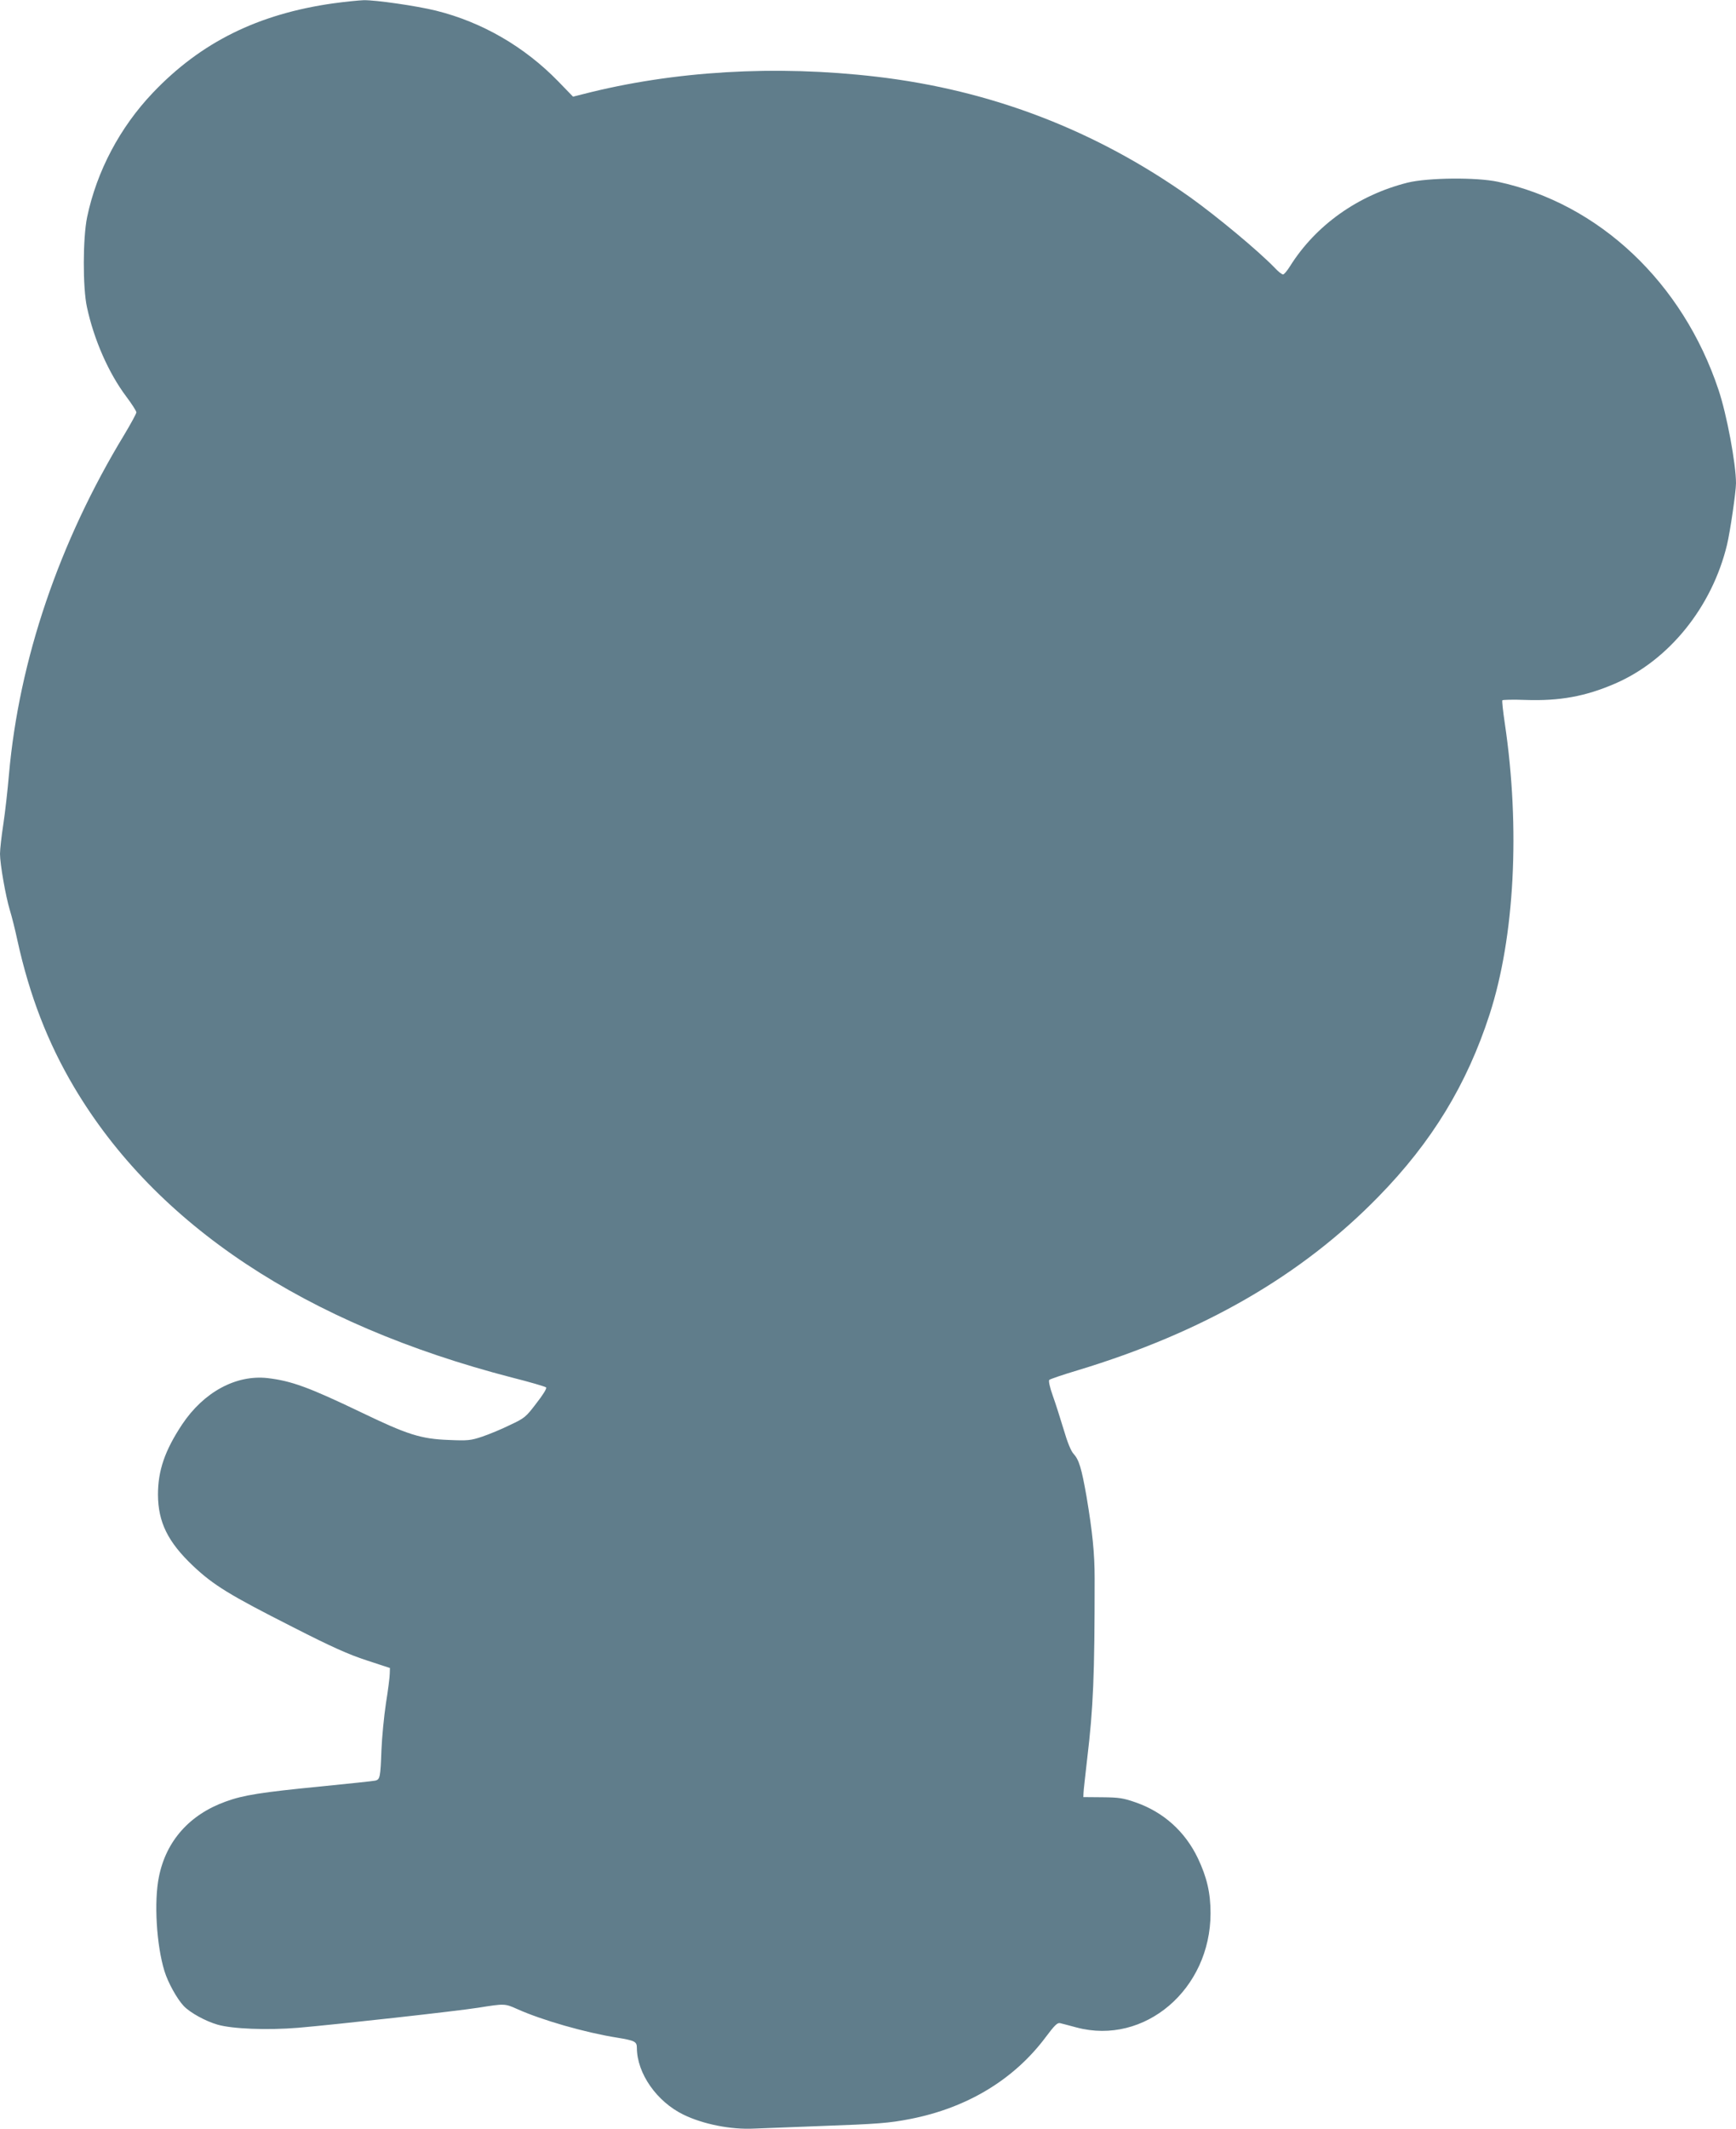 <?xml version="1.0" standalone="no"?>
<!DOCTYPE svg PUBLIC "-//W3C//DTD SVG 20010904//EN"
 "http://www.w3.org/TR/2001/REC-SVG-20010904/DTD/svg10.dtd">
<svg version="1.0" xmlns="http://www.w3.org/2000/svg"
 width="1044pt" height="1280pt" viewBox="0 0 1044 1280"
 preserveAspectRatio="xMidYMid meet">
<g transform="translate(0,1280) scale(0.1,-0.1)"
fill="#607d8b" stroke="none">
<path d="M2005 12780 c-453 -64 -797 -234 -1086 -538 -198 -208 -337 -471
-395 -747 -26 -125 -27 -424 -1 -542 42 -195 130 -396 237 -538 33 -44 60 -86
60 -94 0 -8 -33 -68 -73 -135 -391 -644 -632 -1352 -693 -2041 -8 -93 -23
-228 -34 -300 -11 -71 -20 -152 -20 -178 0 -62 34 -255 59 -338 11 -35 32
-118 46 -184 73 -331 182 -613 340 -880 492 -830 1390 -1425 2635 -1747 107
-27 199 -54 204 -59 6 -5 -18 -44 -58 -95 -63 -83 -71 -90 -159 -131 -50 -25
-126 -56 -167 -70 -69 -23 -86 -25 -200 -20 -169 6 -250 32 -530 167 -313 150
-417 188 -561 205 -190 21 -384 -84 -514 -279 -104 -157 -145 -277 -145 -422
1 -165 59 -284 211 -428 124 -117 221 -176 600 -368 233 -119 336 -165 444
-200 l140 -46 -1 -34 c0 -18 -10 -98 -23 -178 -12 -80 -24 -206 -27 -280 -6
-167 -9 -178 -37 -185 -12 -3 -159 -18 -327 -35 -358 -35 -467 -52 -573 -91
-217 -78 -358 -237 -401 -451 -31 -149 -15 -413 33 -568 21 -69 76 -168 116
-210 39 -41 131 -91 203 -112 90 -26 300 -34 484 -19 232 20 953 100 1086 121
157 25 158 25 234 -9 147 -66 408 -141 598 -171 109 -18 120 -24 120 -62 1
-154 120 -323 280 -401 119 -58 286 -91 425 -84 50 2 225 9 390 15 362 13 421
18 550 43 342 67 623 237 813 491 53 71 71 89 87 85 11 -3 56 -14 99 -26 409
-109 806 229 806 687 0 122 -22 216 -76 330 -77 161 -207 278 -374 336 -74 26
-100 30 -200 31 l-115 1 1 24 c0 14 11 106 22 205 37 309 45 501 45 1085 0
153 -13 279 -49 494 -30 170 -45 220 -78 256 -15 16 -37 69 -59 145 -20 66
-49 158 -66 205 -18 50 -26 89 -21 94 5 5 81 31 168 57 755 228 1348 569 1812
1045 321 328 532 675 668 1095 151 465 185 1121 92 1748 -11 74 -18 137 -15
141 2 3 65 5 139 2 205 -7 360 21 538 98 325 140 584 461 674 835 19 79 54
319 54 370 0 116 -55 412 -105 561 -215 645 -718 1120 -1326 1251 -129 28
-422 25 -544 -5 -298 -75 -553 -256 -708 -504 -17 -27 -35 -48 -41 -48 -7 0
-30 18 -51 41 -100 103 -343 305 -506 422 -568 403 -1195 645 -1889 726 -606
71 -1219 35 -1764 -105 l-60 -15 -90 93 c-202 207 -456 355 -734 424 -117 29
-362 64 -434 63 -29 -1 -111 -9 -183 -19z"/>
</g>
</svg>
